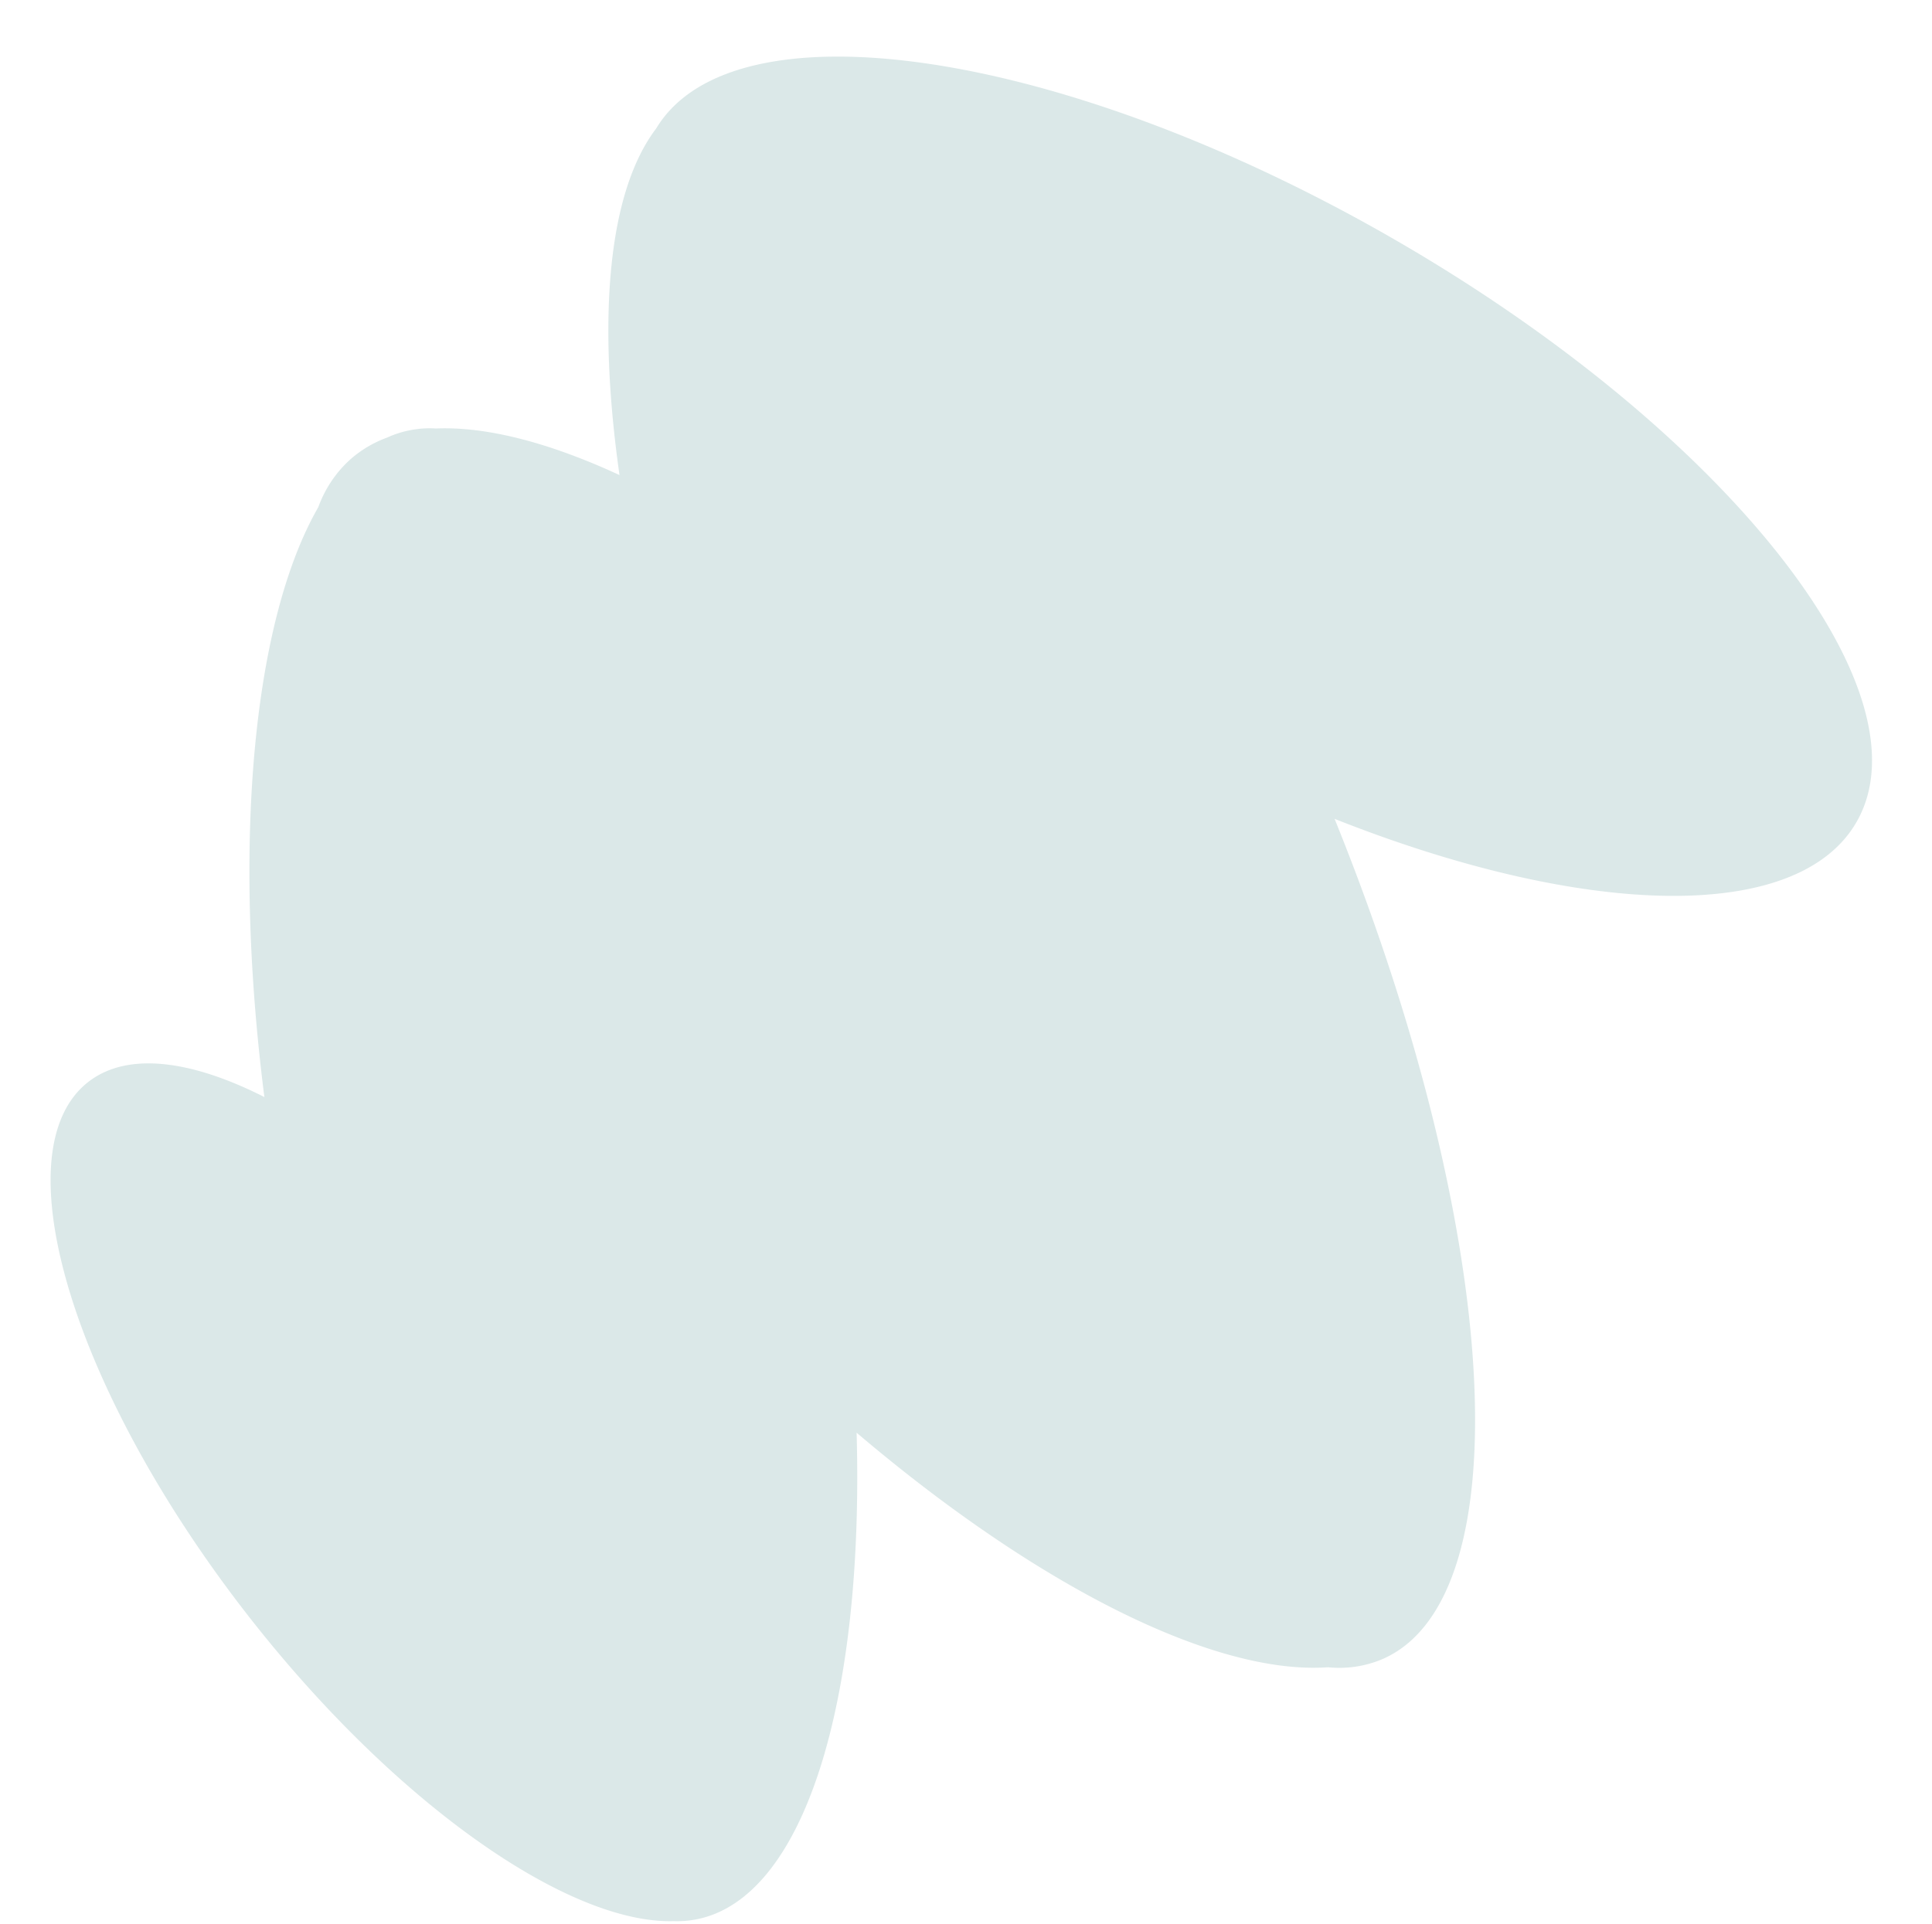 <?xml version="1.0" encoding="UTF-8"?> <svg xmlns="http://www.w3.org/2000/svg" xmlns:xlink="http://www.w3.org/1999/xlink" data-name="Layer 1" preserveAspectRatio="xMidYMid meet" version="1.0" viewBox="-13.5 -15.1 515.2 513.2" zoomAndPan="magnify" style="fill: rgb(0, 0, 0);"><g id="__id40_sr691gmmcg"><path d="M161.58,19C182.47-15.14,270-2.07,357.88,48.49c88.42,50.9,143.84,120.65,123.69,155.65-15.72,27.31-72.84,25.46-139.18-.85C386.56,312.45,392.76,411,355.18,427.38a29.54,29.54,0,0,1-14.54,2.19c-30.28,2.11-77.32-21.45-125.71-62.56,2,71.27-13.78,124.25-42.83,129.81a27,27,0,0,1-5.95.46c-28.08.78-74.08-31.15-113.11-81C5.78,355.86-13.49,291.9,10,273.49c10.35-8.1,27.27-6,47,4-8.69-68.32-2.86-127.34,14.38-157.33a31.63,31.63,0,0,1,8.4-12.61,30.72,30.72,0,0,1,9.94-5.94,27.1,27.1,0,0,1,6.3-2,26.69,26.69,0,0,1,6.74-.43c13.56-.57,30.3,3.8,48.94,12.42-6-42.28-3-75.68,9.84-92.51Z" fill-rule="evenodd" style="fill: rgb(219, 232, 232);"></path></g></svg> 